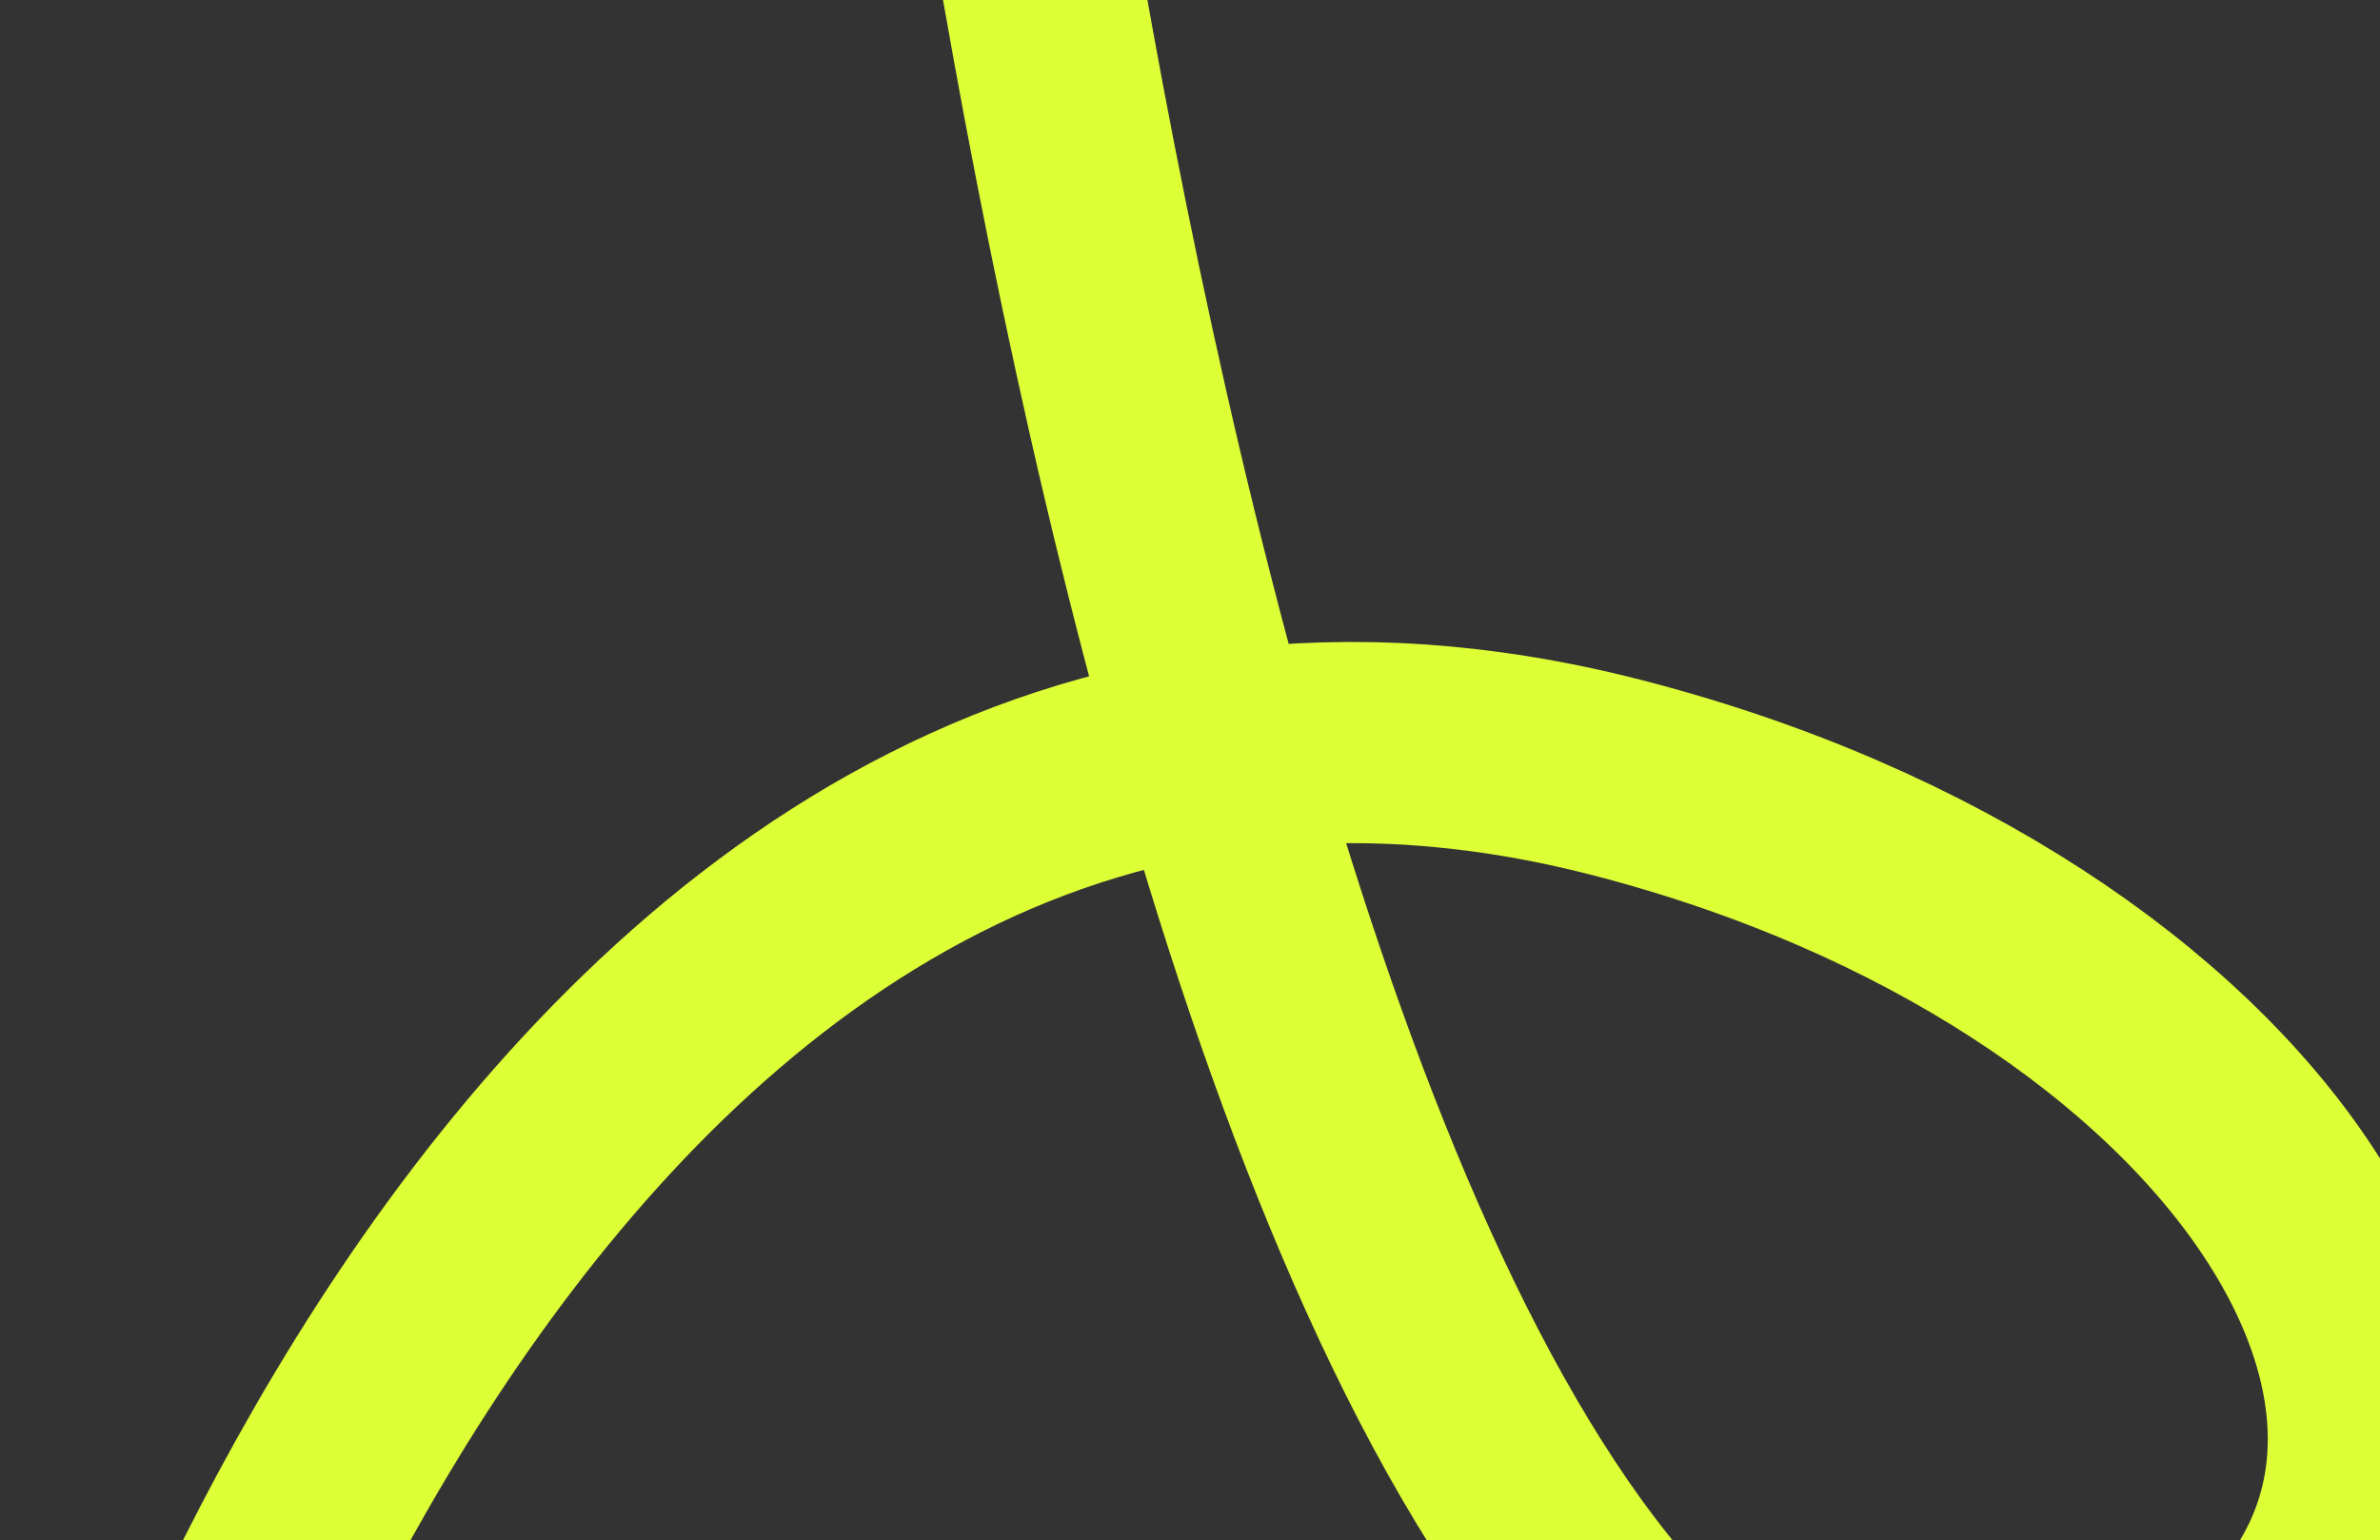 <?xml version="1.0" encoding="UTF-8"?> <svg xmlns="http://www.w3.org/2000/svg" width="1029" height="666" viewBox="0 0 1029 666" fill="none"><rect x="0" y="0" width="1029" height="666" fill="#333333" stroke="none"/><path d="M42.891 873.343C42.891 873.343 224.36 214.439 698.458 336.1C973.082 406.573 1111.95 623.956 963.566 733.696C544.106 1043.91 411.874 -277.923 411.874 -277.923" stroke="#DDFF36" stroke-width="87"></path></svg> 